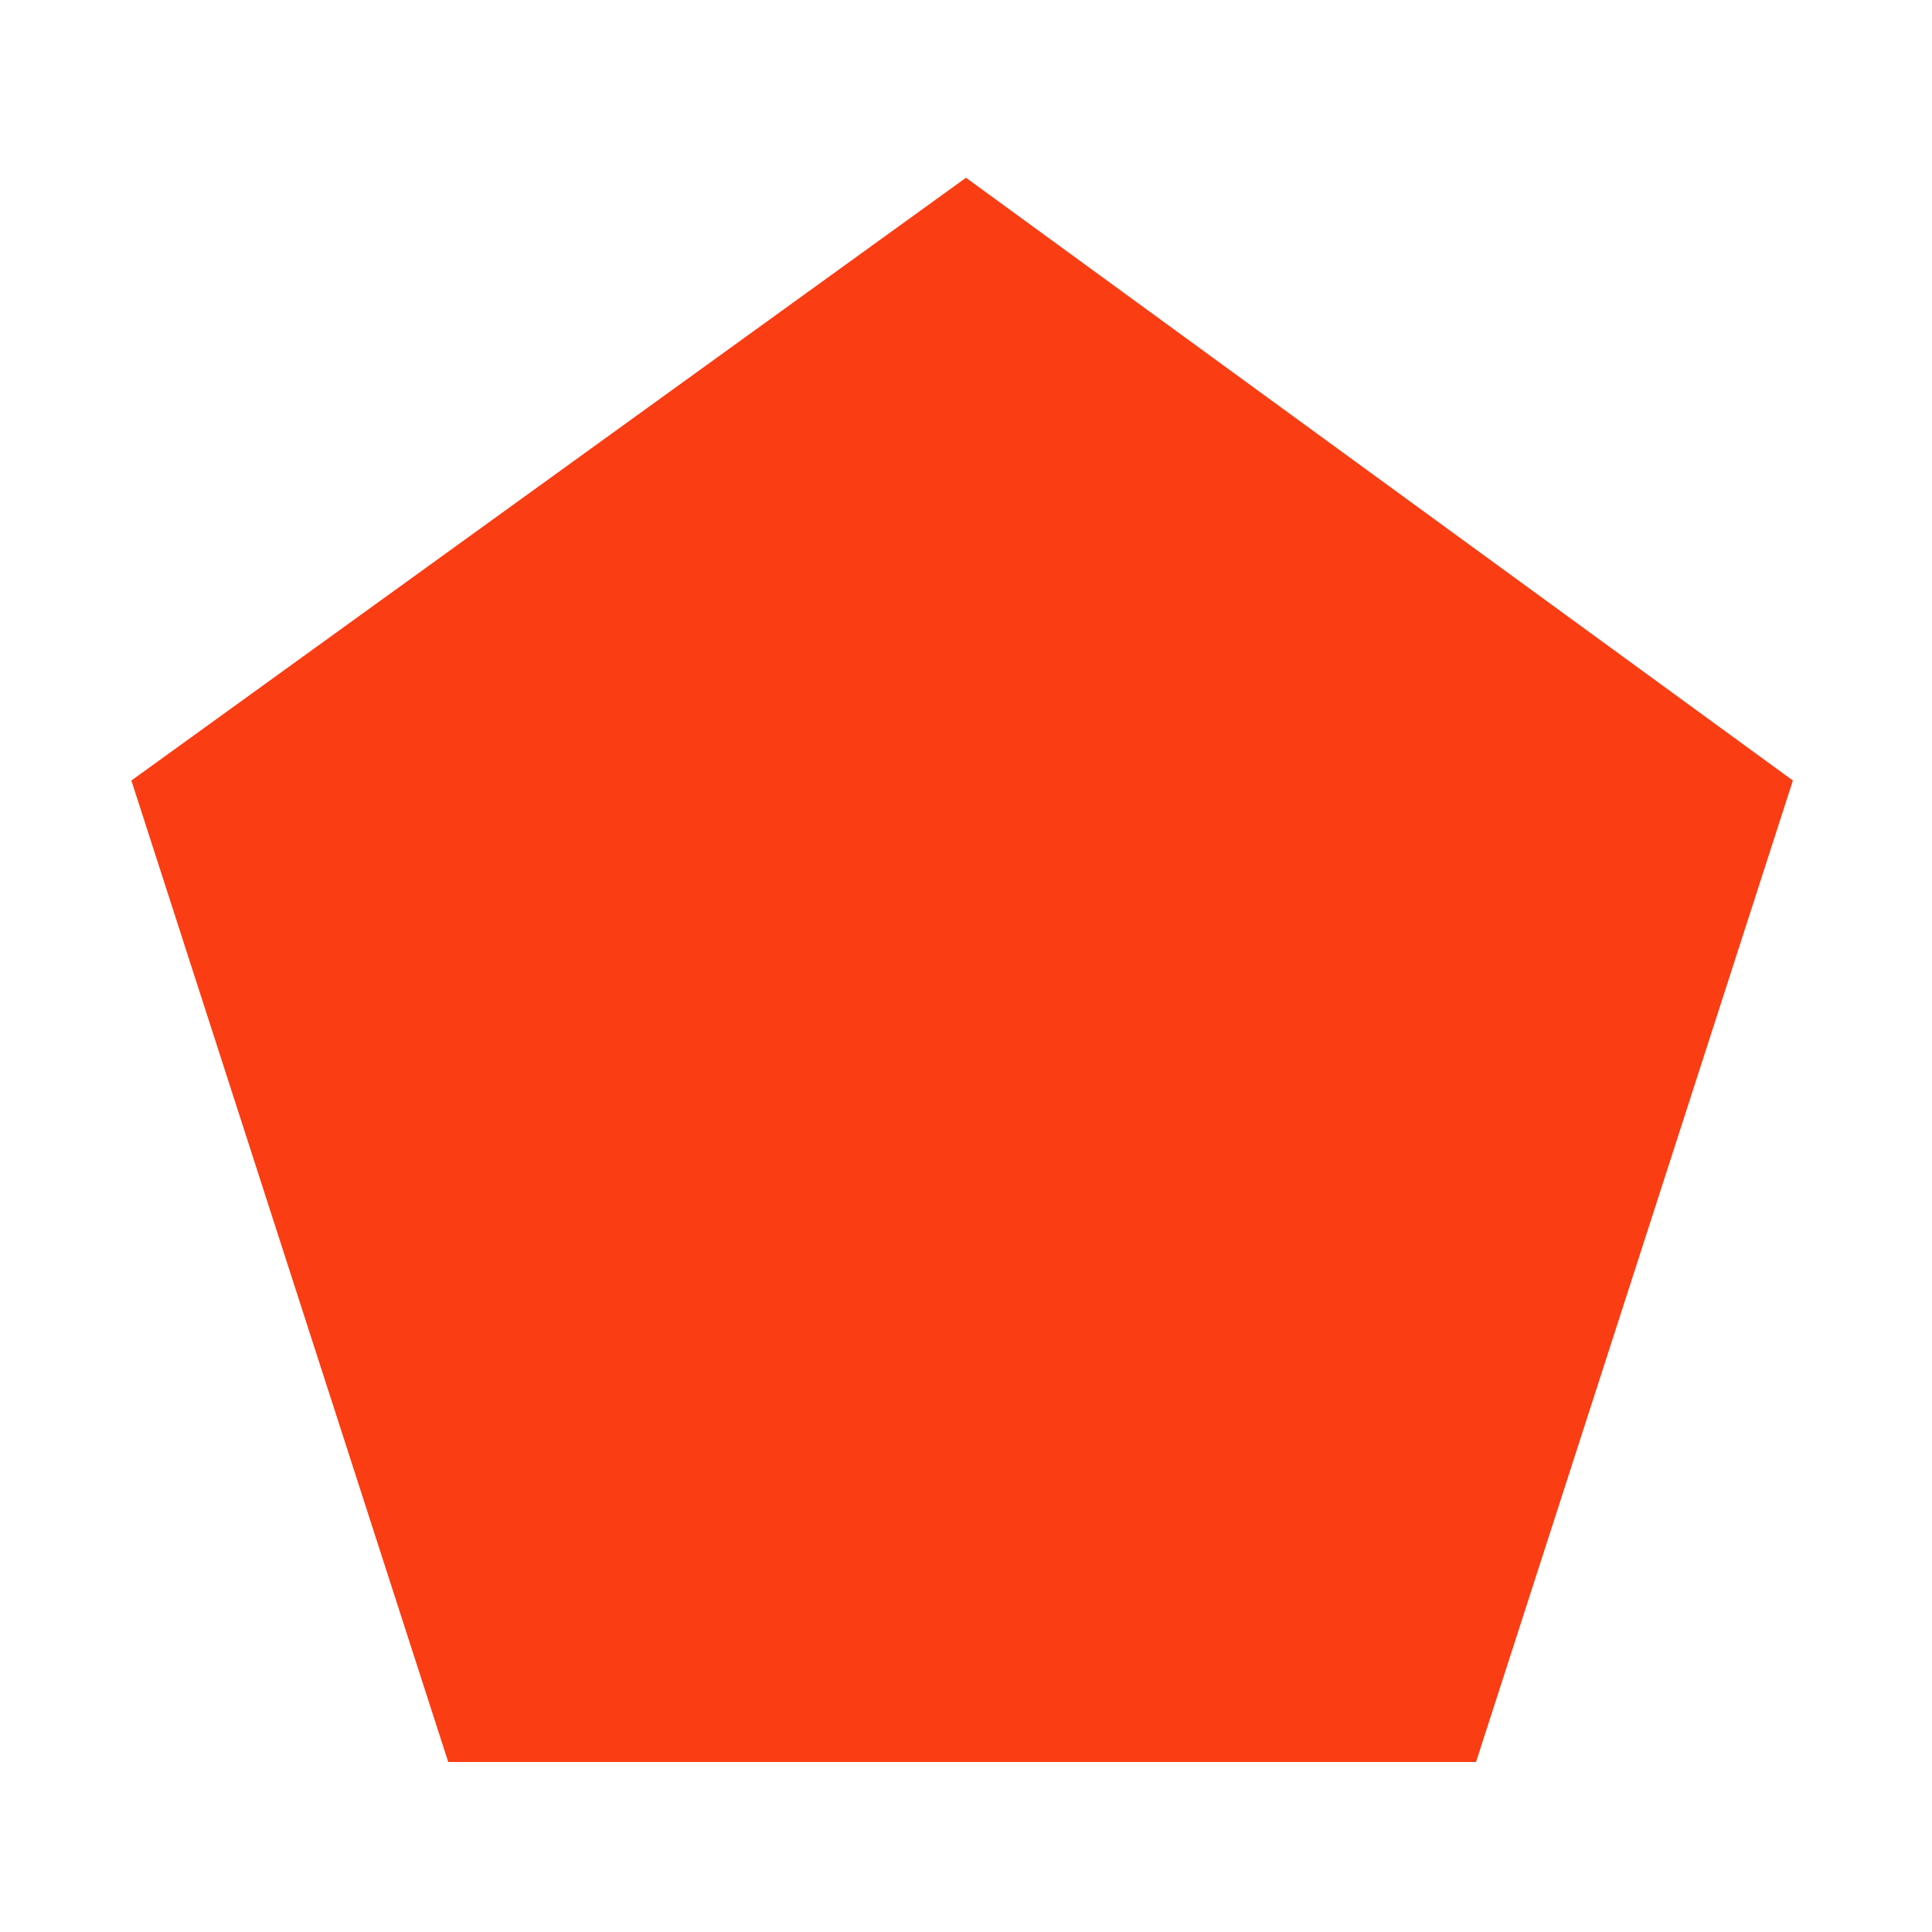 <?xml version="1.0" encoding="utf-8"?>
<!-- Generator: Adobe Illustrator 26.5.0, SVG Export Plug-In . SVG Version: 6.00 Build 0)  -->
<svg version="1.1" id="Layer_1" xmlns="http://www.w3.org/2000/svg" xmlns:xlink="http://www.w3.org/1999/xlink" x="0px" y="0px"
	 viewBox="0 0 25 25" style="enable-background:new 0 0 25 25;" xml:space="preserve">
<style type="text/css">
	.st0{fill:#FA3D13;}
</style>
<path id="Path_220" class="st0" d="M12.5,2.3L1.7,10.1l4.1,12.7h13.3l4.1-12.7L12.5,2.3z"/>
</svg>
